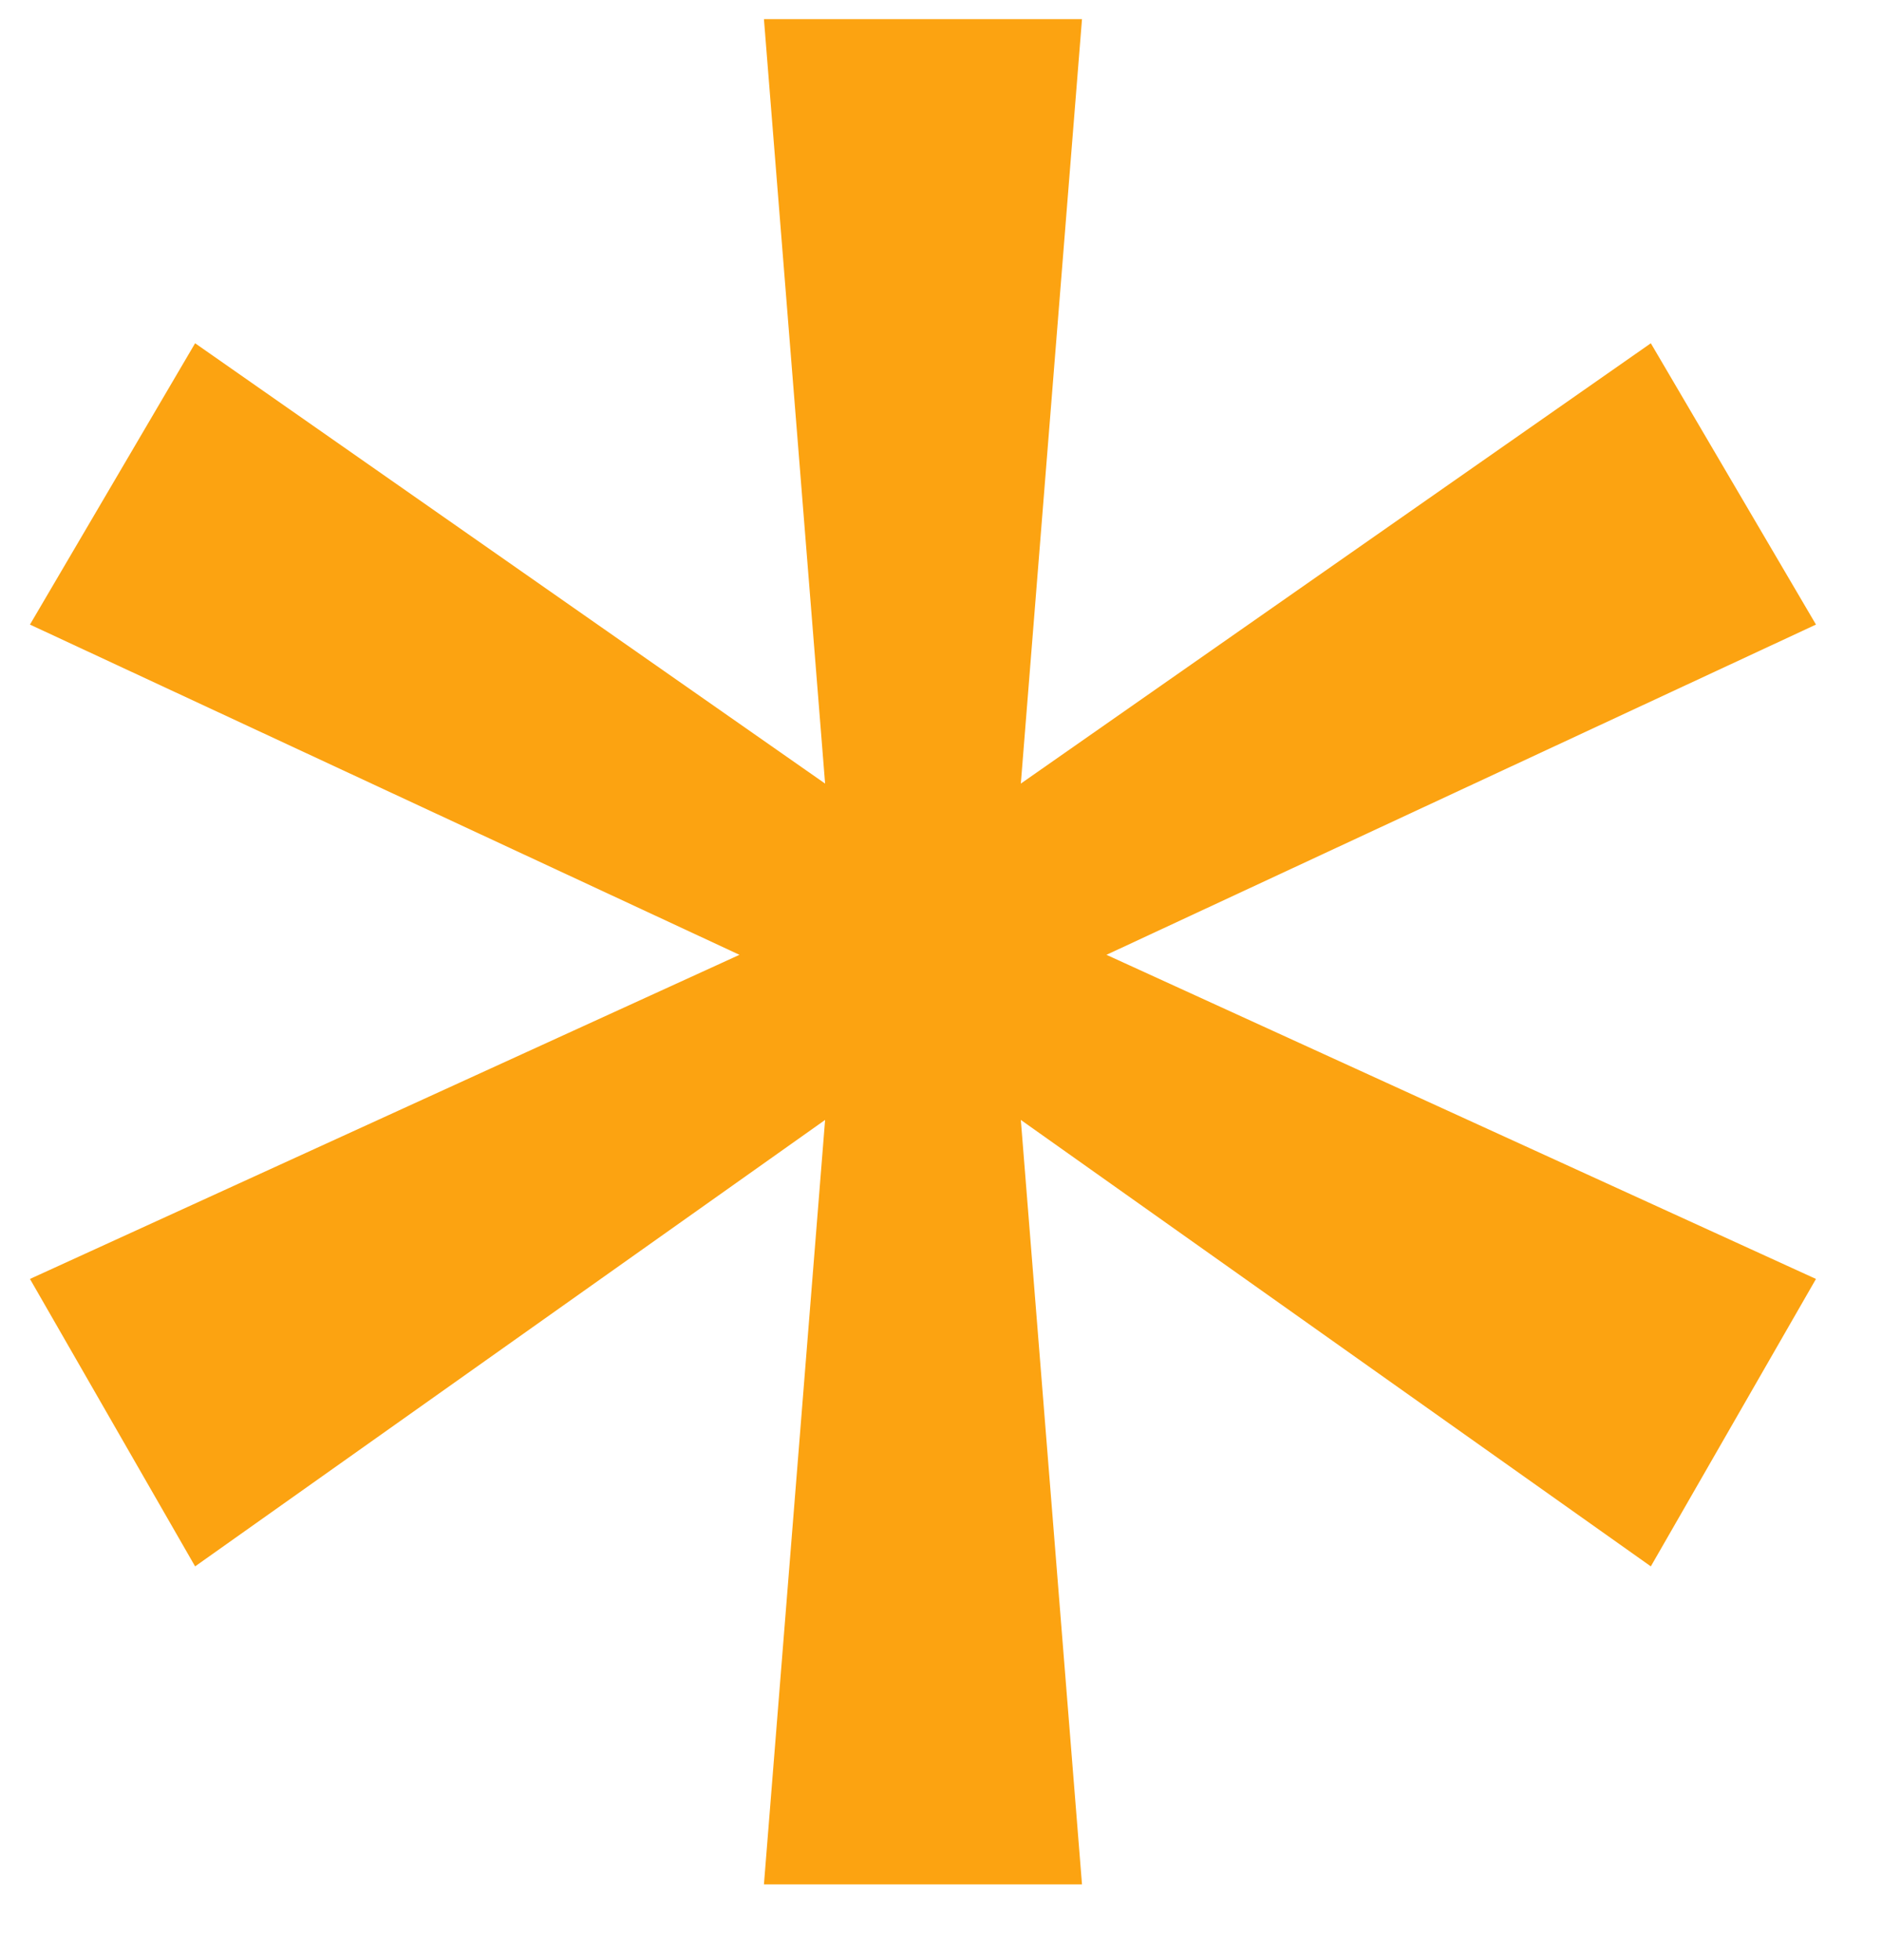 <svg width="24" height="25" viewBox="0 0 24 25" fill="none" xmlns="http://www.w3.org/2000/svg">
<path d="M9.742 24.034L10.522 14.284L2.488 19.978L0.382 16.312L9.43 12.178L0.382 7.966L2.488 4.378L10.522 9.994L9.742 0.244H13.798L13.018 9.994L21.052 4.378L23.158 7.966L14.11 12.178L23.158 16.312L21.052 19.978L13.018 14.284L13.798 24.034H9.742Z" fill="#FCA311"/>
</svg>

